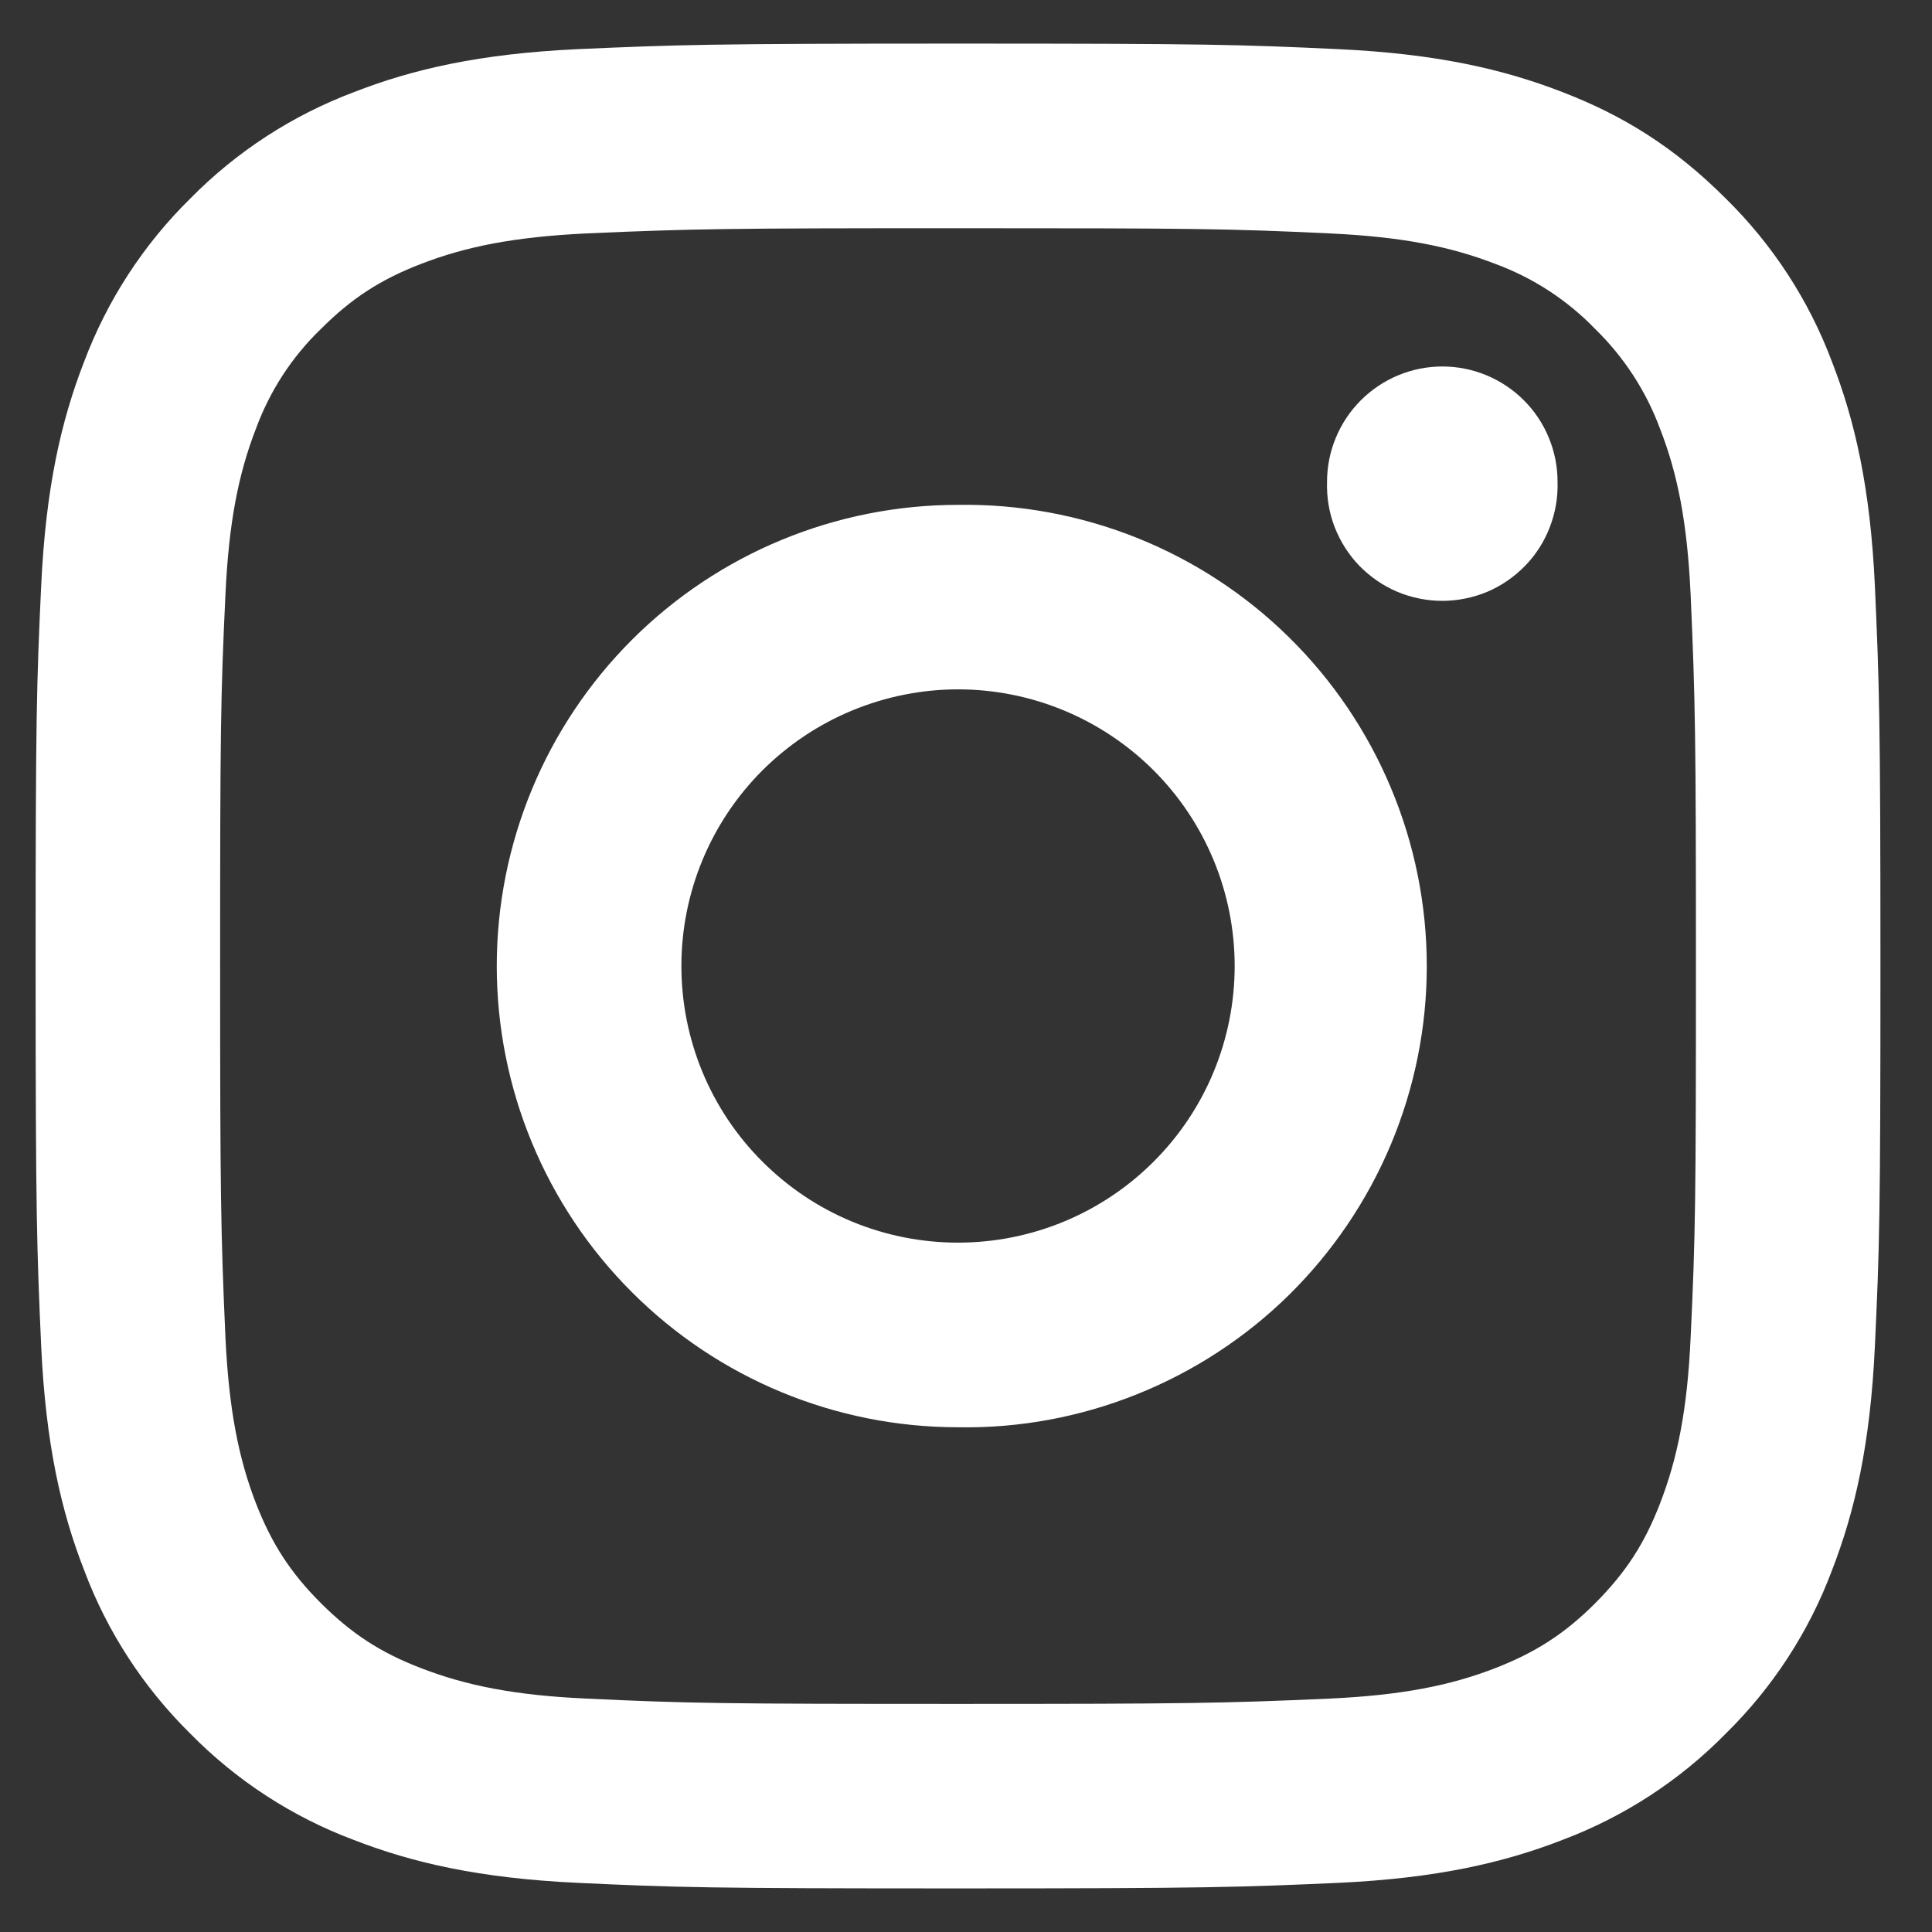 <svg xmlns="http://www.w3.org/2000/svg" width="16" height="16" fill="none" viewBox="0 0 16 16"><rect x="0" y="0" width="16" height="16" fill="#333333" stroke="none"/><path fill="#fff" d="M7.934 5.709C7.633 5.709 7.335 5.769 7.057 5.884C6.779 5.999 6.527 6.168 6.314 6.38C6.101 6.593 5.932 6.846 5.817 7.124C5.702 7.402 5.643 7.699 5.643 8C5.643 8.301 5.702 8.599 5.817 8.877C5.932 9.155 6.101 9.408 6.314 9.62C6.527 9.833 6.779 10.002 7.057 10.117C7.335 10.232 7.633 10.291 7.934 10.291C8.542 10.291 9.124 10.05 9.554 9.62C9.984 9.191 10.225 8.608 10.225 8C10.225 7.393 9.984 6.81 9.554 6.38C9.124 5.951 8.542 5.709 7.934 5.709ZM7.934 4.181C8.441 4.173 8.944 4.266 9.415 4.454C9.885 4.642 10.314 4.922 10.675 5.278C11.036 5.633 11.323 6.057 11.519 6.525C11.715 6.992 11.816 7.494 11.816 8.001C11.816 8.508 11.715 9.009 11.519 9.477C11.323 9.944 11.036 10.368 10.675 10.724C10.314 11.079 9.885 11.359 9.415 11.547C8.944 11.736 8.441 11.829 7.934 11.82C6.921 11.82 5.949 11.418 5.233 10.701C4.516 9.985 4.114 9.013 4.114 8C4.114 6.987 4.516 6.016 5.233 5.299C5.949 4.583 6.921 4.181 7.934 4.181ZM12.899 3.99C12.903 4.118 12.881 4.246 12.835 4.365C12.789 4.485 12.72 4.594 12.63 4.686C12.541 4.777 12.435 4.851 12.317 4.901C12.199 4.95 12.072 4.976 11.944 4.976C11.816 4.976 11.69 4.95 11.572 4.901C11.454 4.851 11.347 4.777 11.258 4.686C11.169 4.594 11.1 4.485 11.053 4.365C11.007 4.246 10.986 4.118 10.99 3.99C10.99 3.737 11.091 3.494 11.27 3.315C11.449 3.136 11.692 3.035 11.945 3.035C12.198 3.035 12.441 3.136 12.62 3.315C12.799 3.494 12.899 3.737 12.899 3.99ZM7.934 1.89C6.044 1.89 5.736 1.894 4.857 1.933C4.257 1.962 3.856 2.042 3.483 2.187C3.152 2.315 2.913 2.469 2.658 2.724C2.418 2.955 2.235 3.237 2.12 3.549C1.975 3.923 1.895 4.324 1.867 4.923C1.827 5.766 1.823 6.061 1.823 8C1.823 9.89 1.828 10.199 1.867 11.078C1.896 11.676 1.976 12.078 2.12 12.451C2.25 12.783 2.403 13.022 2.657 13.276C2.914 13.532 3.153 13.686 3.482 13.813C3.859 13.959 4.261 14.04 4.857 14.067C5.7 14.107 5.995 14.111 7.934 14.111C9.824 14.111 10.133 14.106 11.012 14.067C11.609 14.039 12.012 13.959 12.385 13.814C12.715 13.685 12.956 13.532 13.21 13.278C13.467 13.02 13.62 12.781 13.747 12.453C13.893 12.076 13.974 11.673 14.001 11.078C14.041 10.235 14.045 9.94 14.045 8C14.045 6.11 14.04 5.802 14.001 4.923C13.973 4.325 13.893 3.922 13.747 3.549C13.632 3.238 13.448 2.956 13.21 2.724C12.979 2.485 12.697 2.301 12.385 2.186C12.011 2.041 11.609 1.961 11.012 1.933C10.169 1.893 9.874 1.89 7.934 1.89ZM7.934 0.361C10.01 0.361 10.269 0.369 11.083 0.407C11.897 0.445 12.45 0.573 12.938 0.762C13.442 0.956 13.867 1.219 14.291 1.643C14.68 2.025 14.981 2.487 15.172 2.997C15.361 3.483 15.489 4.037 15.527 4.851C15.563 5.666 15.573 5.925 15.573 8.001C15.573 10.076 15.565 10.335 15.527 11.149C15.489 11.963 15.361 12.516 15.172 13.004C14.981 13.514 14.68 13.976 14.292 14.357C13.91 14.746 13.448 15.046 12.938 15.238C12.451 15.427 11.896 15.555 11.083 15.593C10.269 15.629 10.01 15.639 7.934 15.639C5.859 15.639 5.6 15.631 4.785 15.593C3.972 15.555 3.418 15.427 2.931 15.238C2.421 15.047 1.959 14.747 1.577 14.358C1.189 13.976 0.888 13.514 0.697 13.004C0.507 12.517 0.379 11.962 0.341 11.149C0.305 10.335 0.295 10.076 0.295 8C0.295 5.925 0.303 5.666 0.341 4.851C0.379 4.037 0.507 3.484 0.696 2.997C0.888 2.487 1.188 2.025 1.577 1.643C1.959 1.255 2.421 0.955 2.931 0.763C3.418 0.573 3.971 0.445 4.785 0.407C5.6 0.371 5.859 0.361 7.935 0.361H7.934Z"/></svg>
